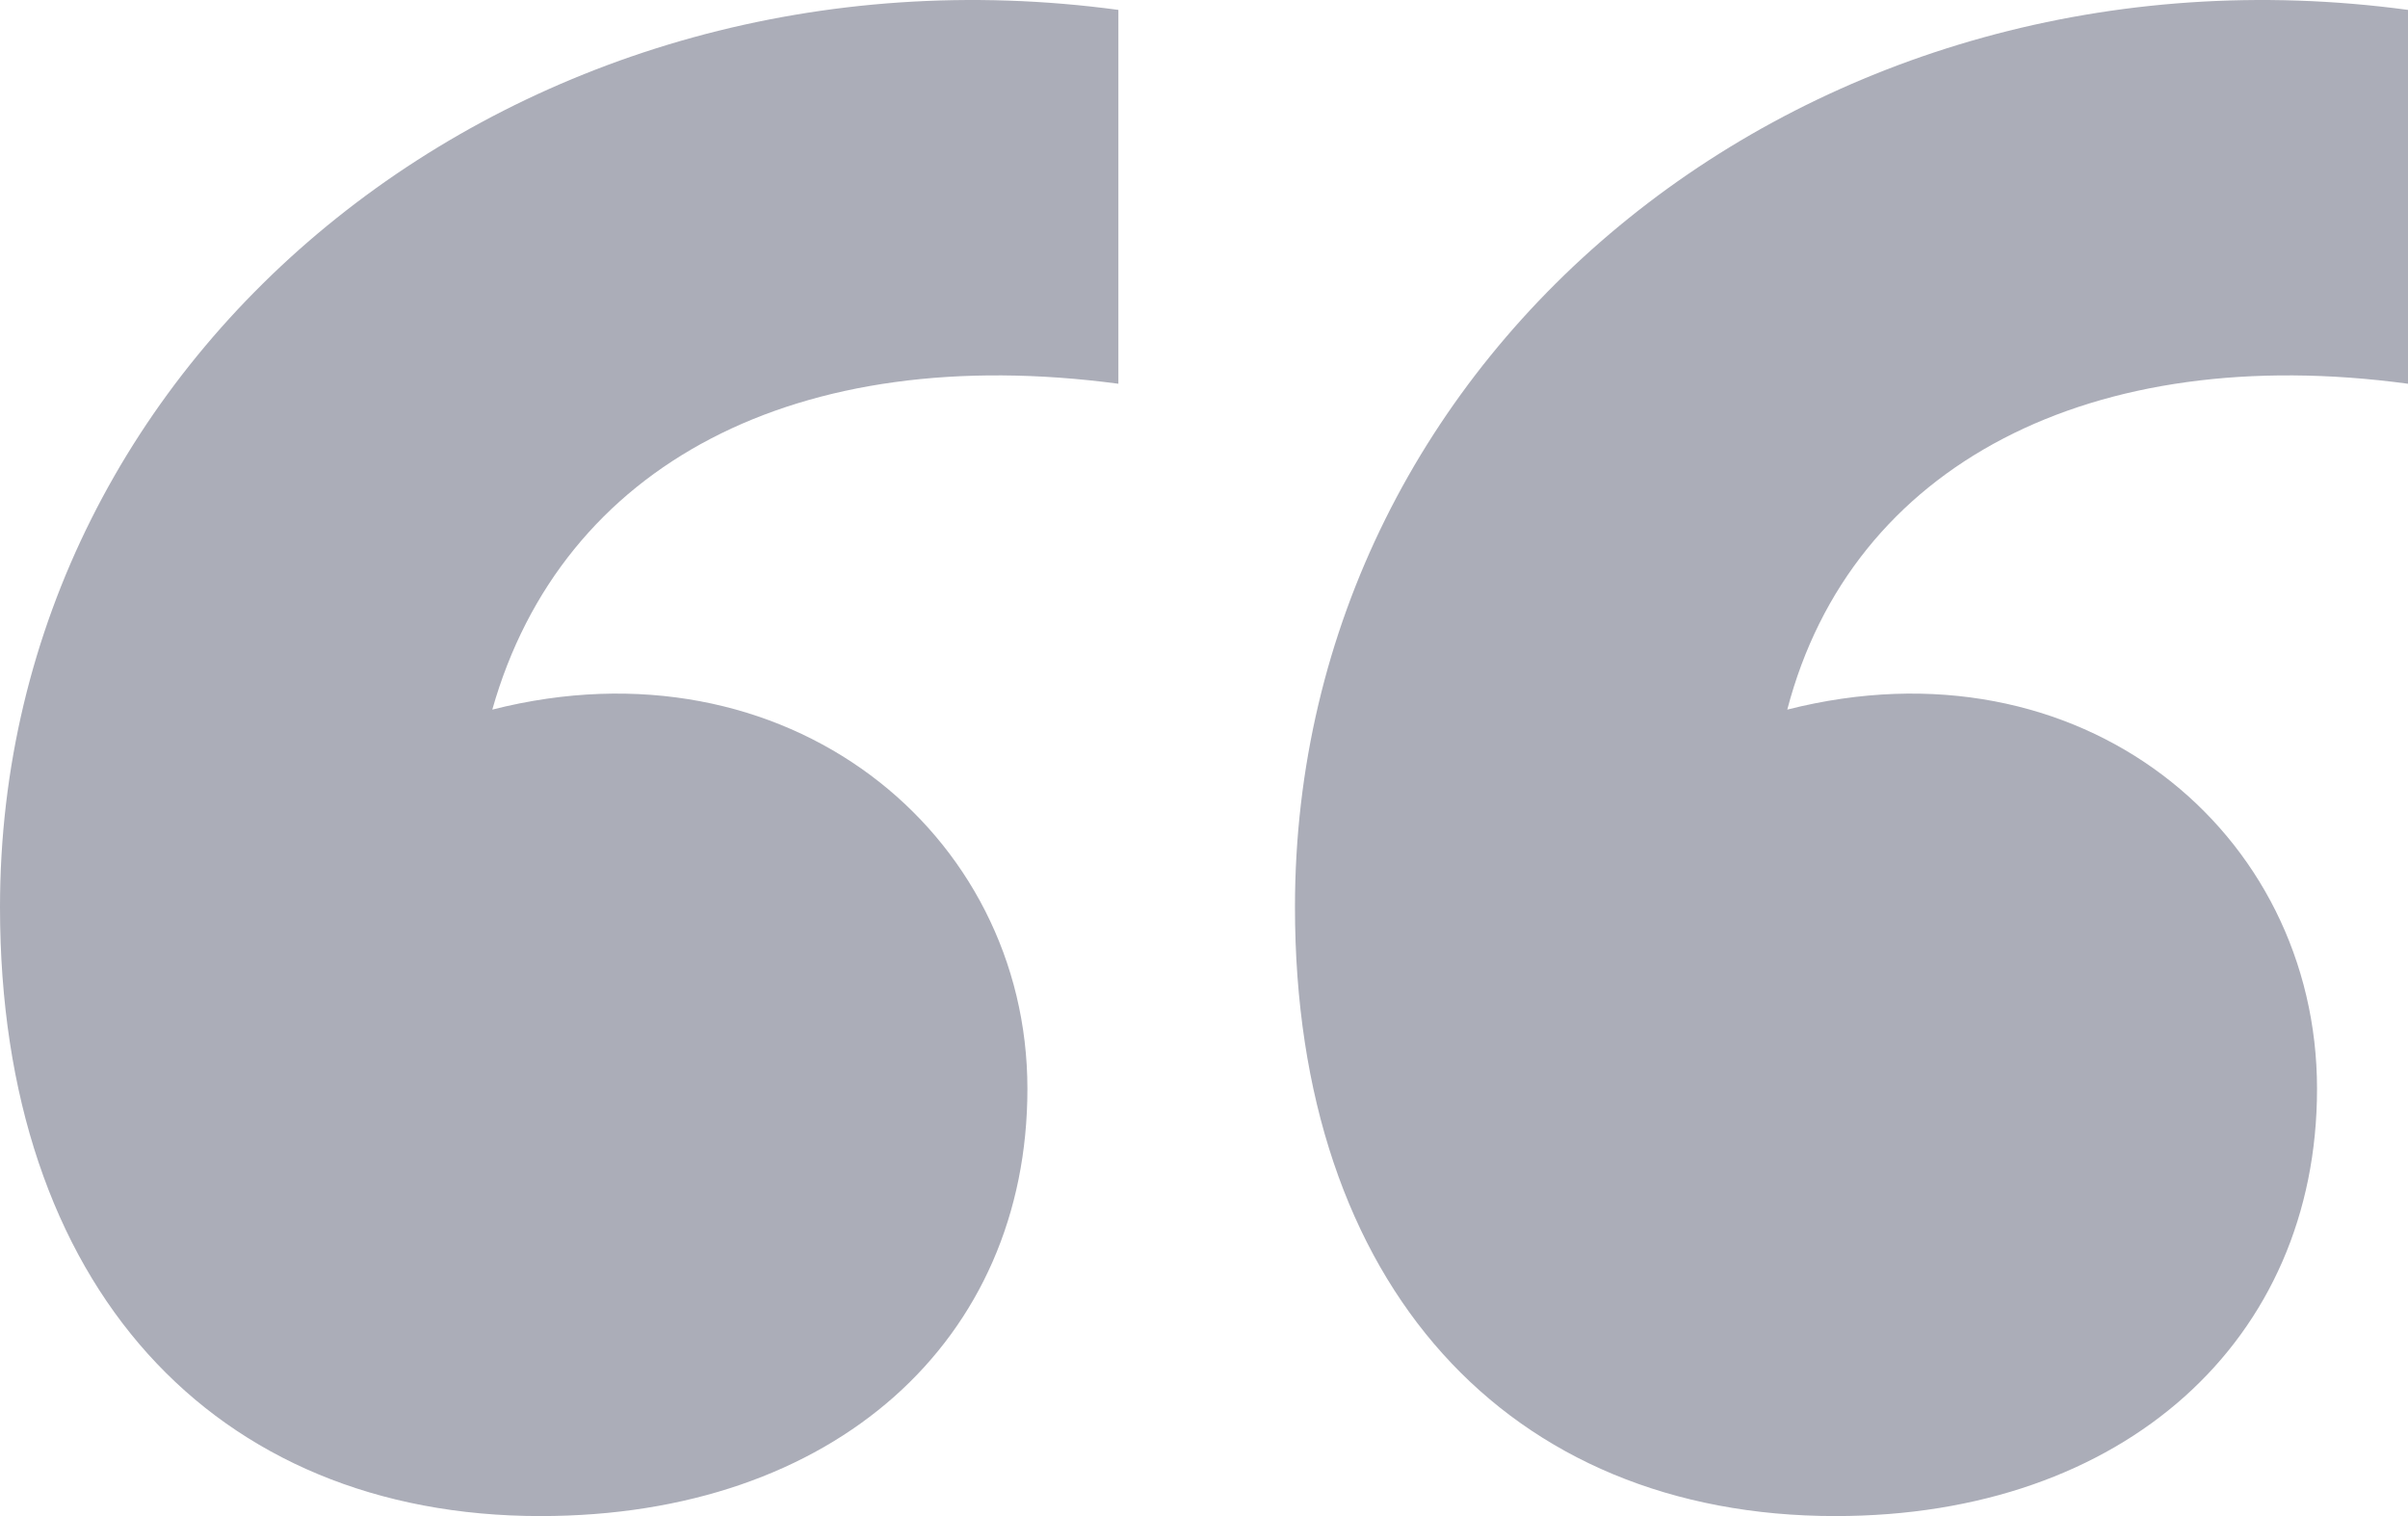 <svg width="27" height="17" viewBox="0 0 27 17" fill="none" xmlns="http://www.w3.org/2000/svg">
<path d="M0 10.172C0 14.425 2.4 17 6.06 17C9.36 17 11.52 15.024 11.52 12.209C11.52 9.334 8.82 7.118 5.52 7.957C6.3 5.202 8.94 3.824 12.54 4.303V0.111C5.88 -0.788 0 3.884 0 10.172ZM14.52 10.172C14.52 14.425 16.92 17 20.58 17C23.82 17 25.98 15.024 25.98 12.209C25.98 9.334 23.34 7.118 20.04 7.957C20.76 5.202 23.46 3.824 27 4.303V0.111C20.34 -0.788 14.52 3.884 14.52 10.172Z" fill="#ABADB8"/>
</svg>
